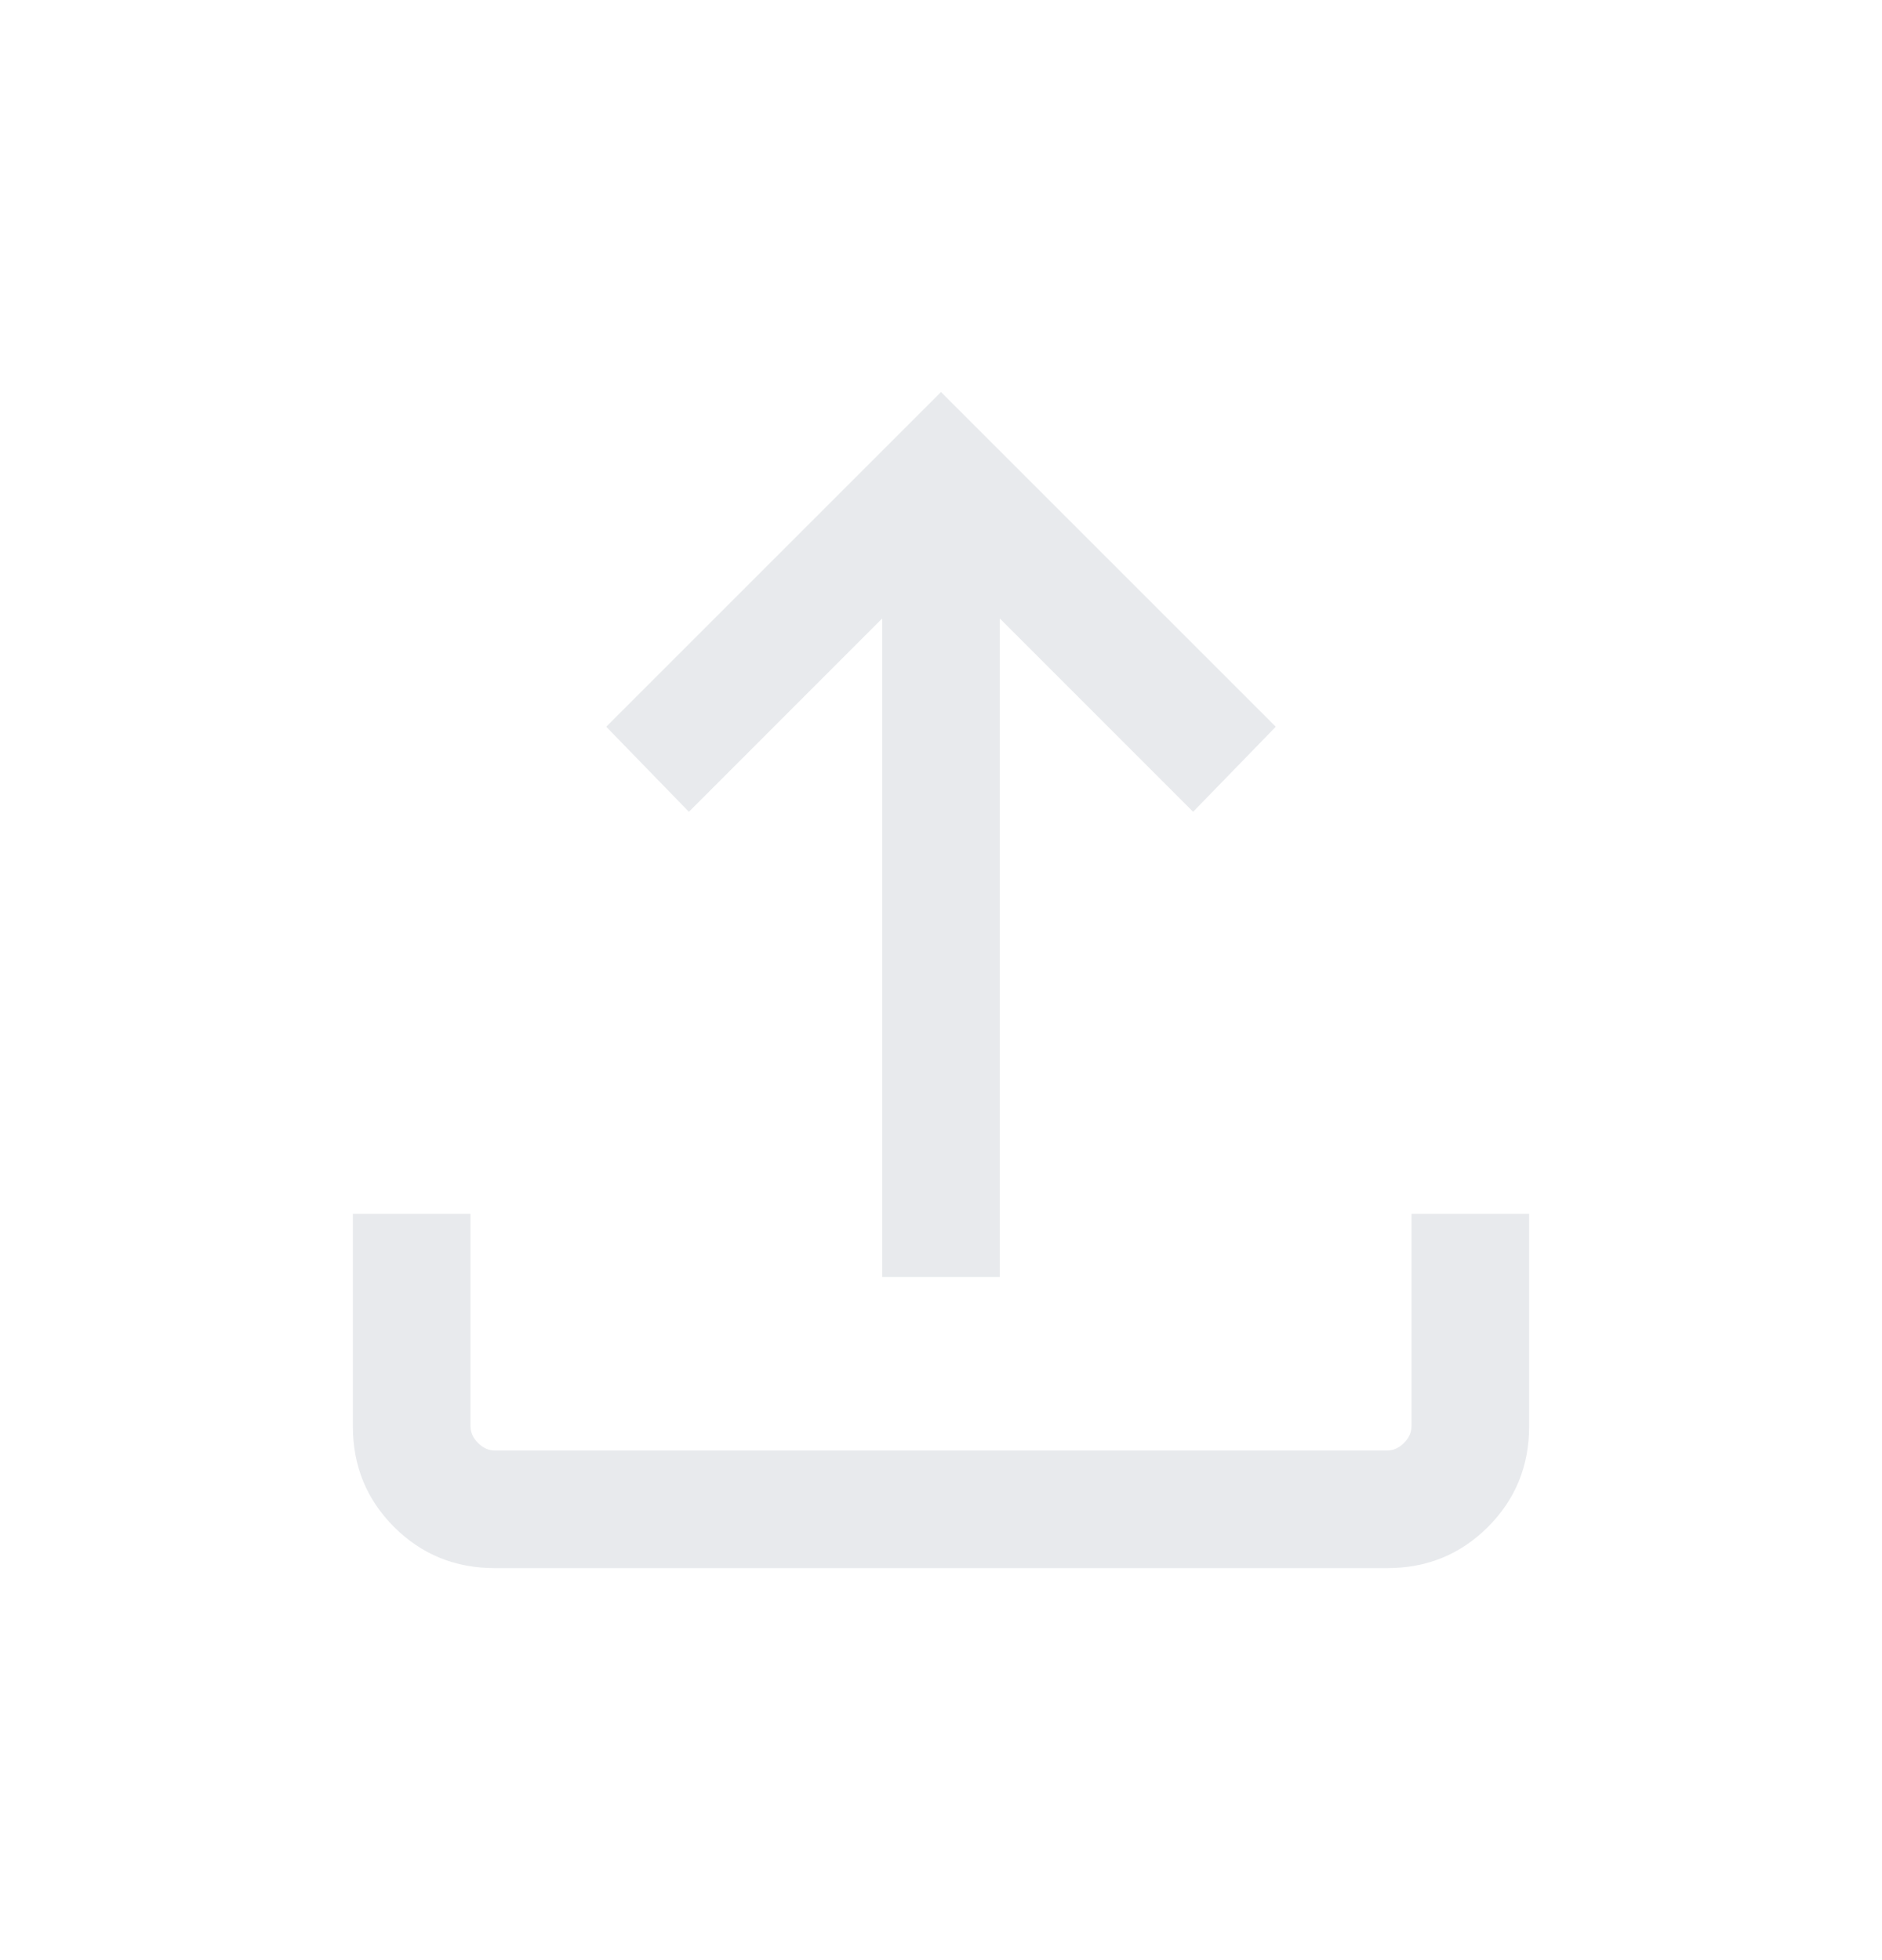 <svg width="24" height="25" viewBox="0 0 24 25" fill="none" xmlns="http://www.w3.org/2000/svg">
<path d="M11.25 16.288V7.888L8.785 10.354L7.731 9.269L12 5L16.269 9.269L15.215 10.354L12.75 7.888V16.288H11.25ZM6.308 20C5.803 20 5.375 19.825 5.025 19.475C4.675 19.125 4.5 18.697 4.5 18.192V15.481H6V18.192C6 18.269 6.032 18.34 6.096 18.404C6.16 18.468 6.231 18.5 6.308 18.5H17.692C17.769 18.5 17.84 18.468 17.904 18.404C17.968 18.34 18 18.269 18 18.192V15.481H19.5V18.192C19.5 18.697 19.325 19.125 18.975 19.475C18.625 19.825 18.197 20 17.692 20H6.308Z" fill="#E8EAED"/>
</svg>
